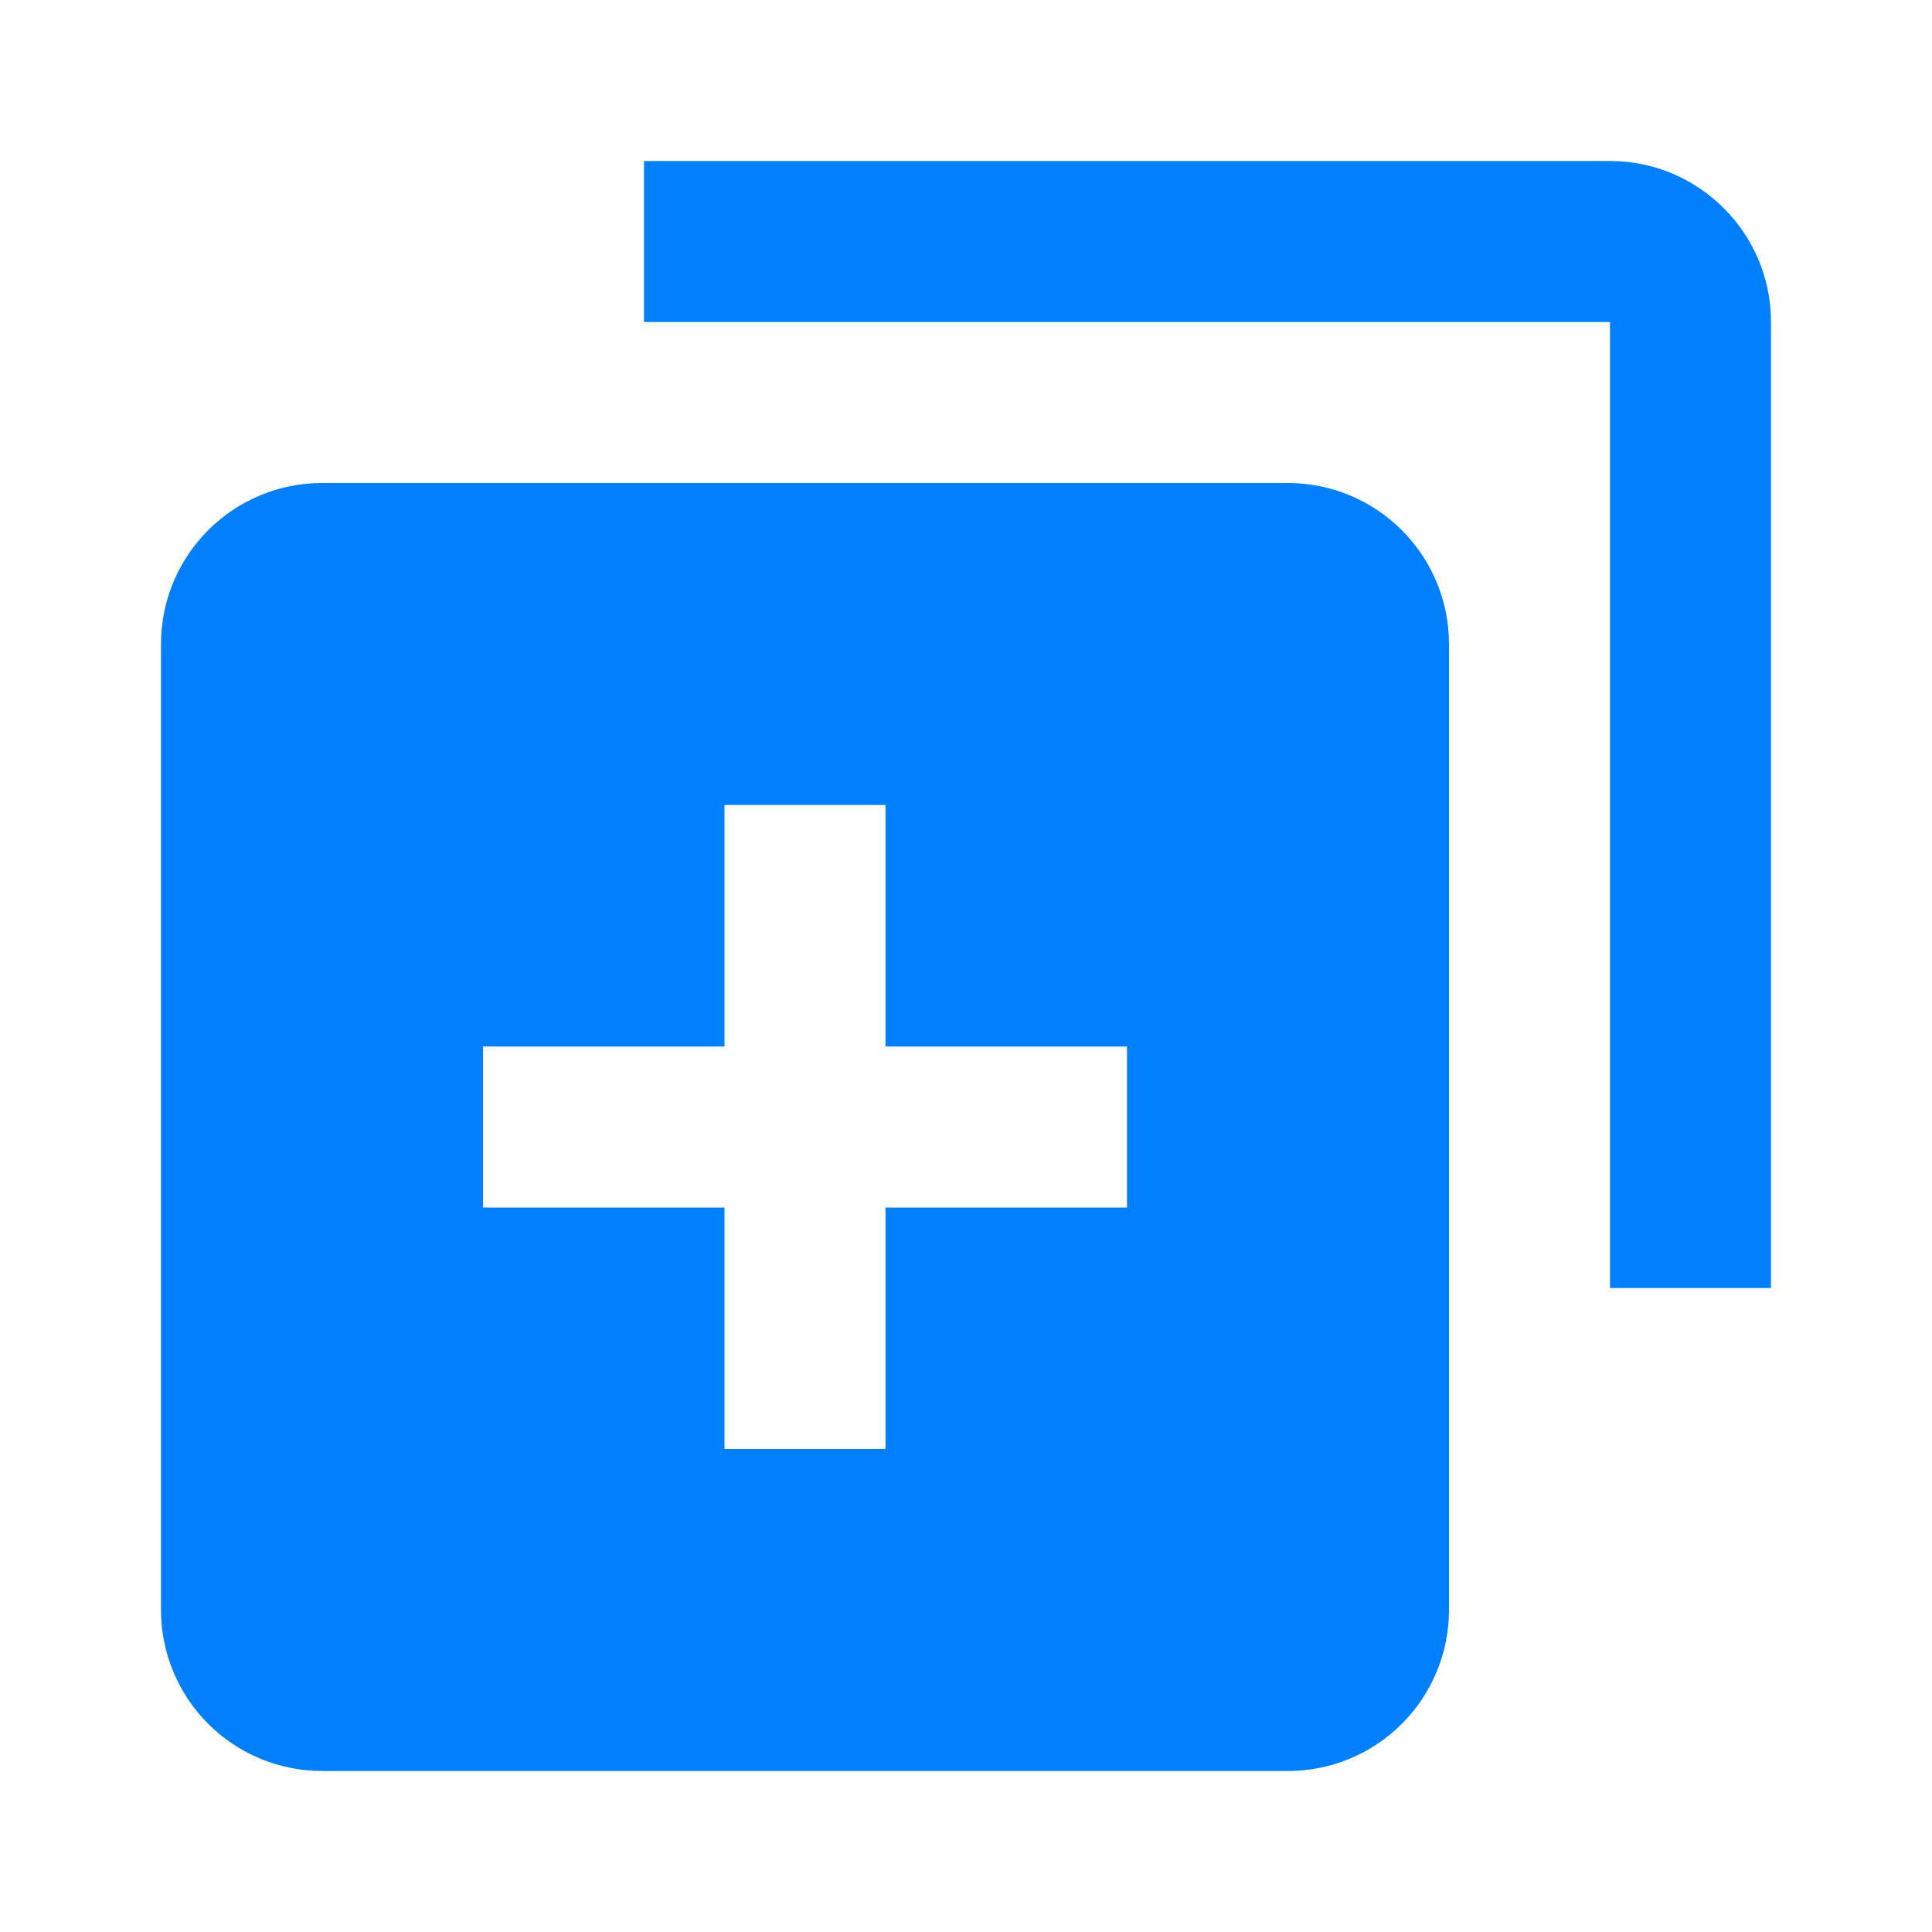 <svg width="24" height="24" viewBox="0 0 24 24" fill="none" xmlns="http://www.w3.org/2000/svg">
<path d="M4 22H16C16.53 22 17.039 21.789 17.414 21.414C17.789 21.039 18 20.53 18 20V8C18 7.47 17.789 6.961 17.414 6.586C17.039 6.211 16.53 6 16 6H4C3.47 6 2.961 6.211 2.586 6.586C2.211 6.961 2 7.47 2 8V20C2 20.53 2.211 21.039 2.586 21.414C2.961 21.789 3.47 22 4 22ZM6 13H9V10H11V13H14V15H11V18H9V15H6V13Z" fill="#007FFD"/>
<path d="M20 2H8V4H20V16H22V4C22 2.897 21.103 2 20 2Z" fill="#007FFD"/>
</svg>
